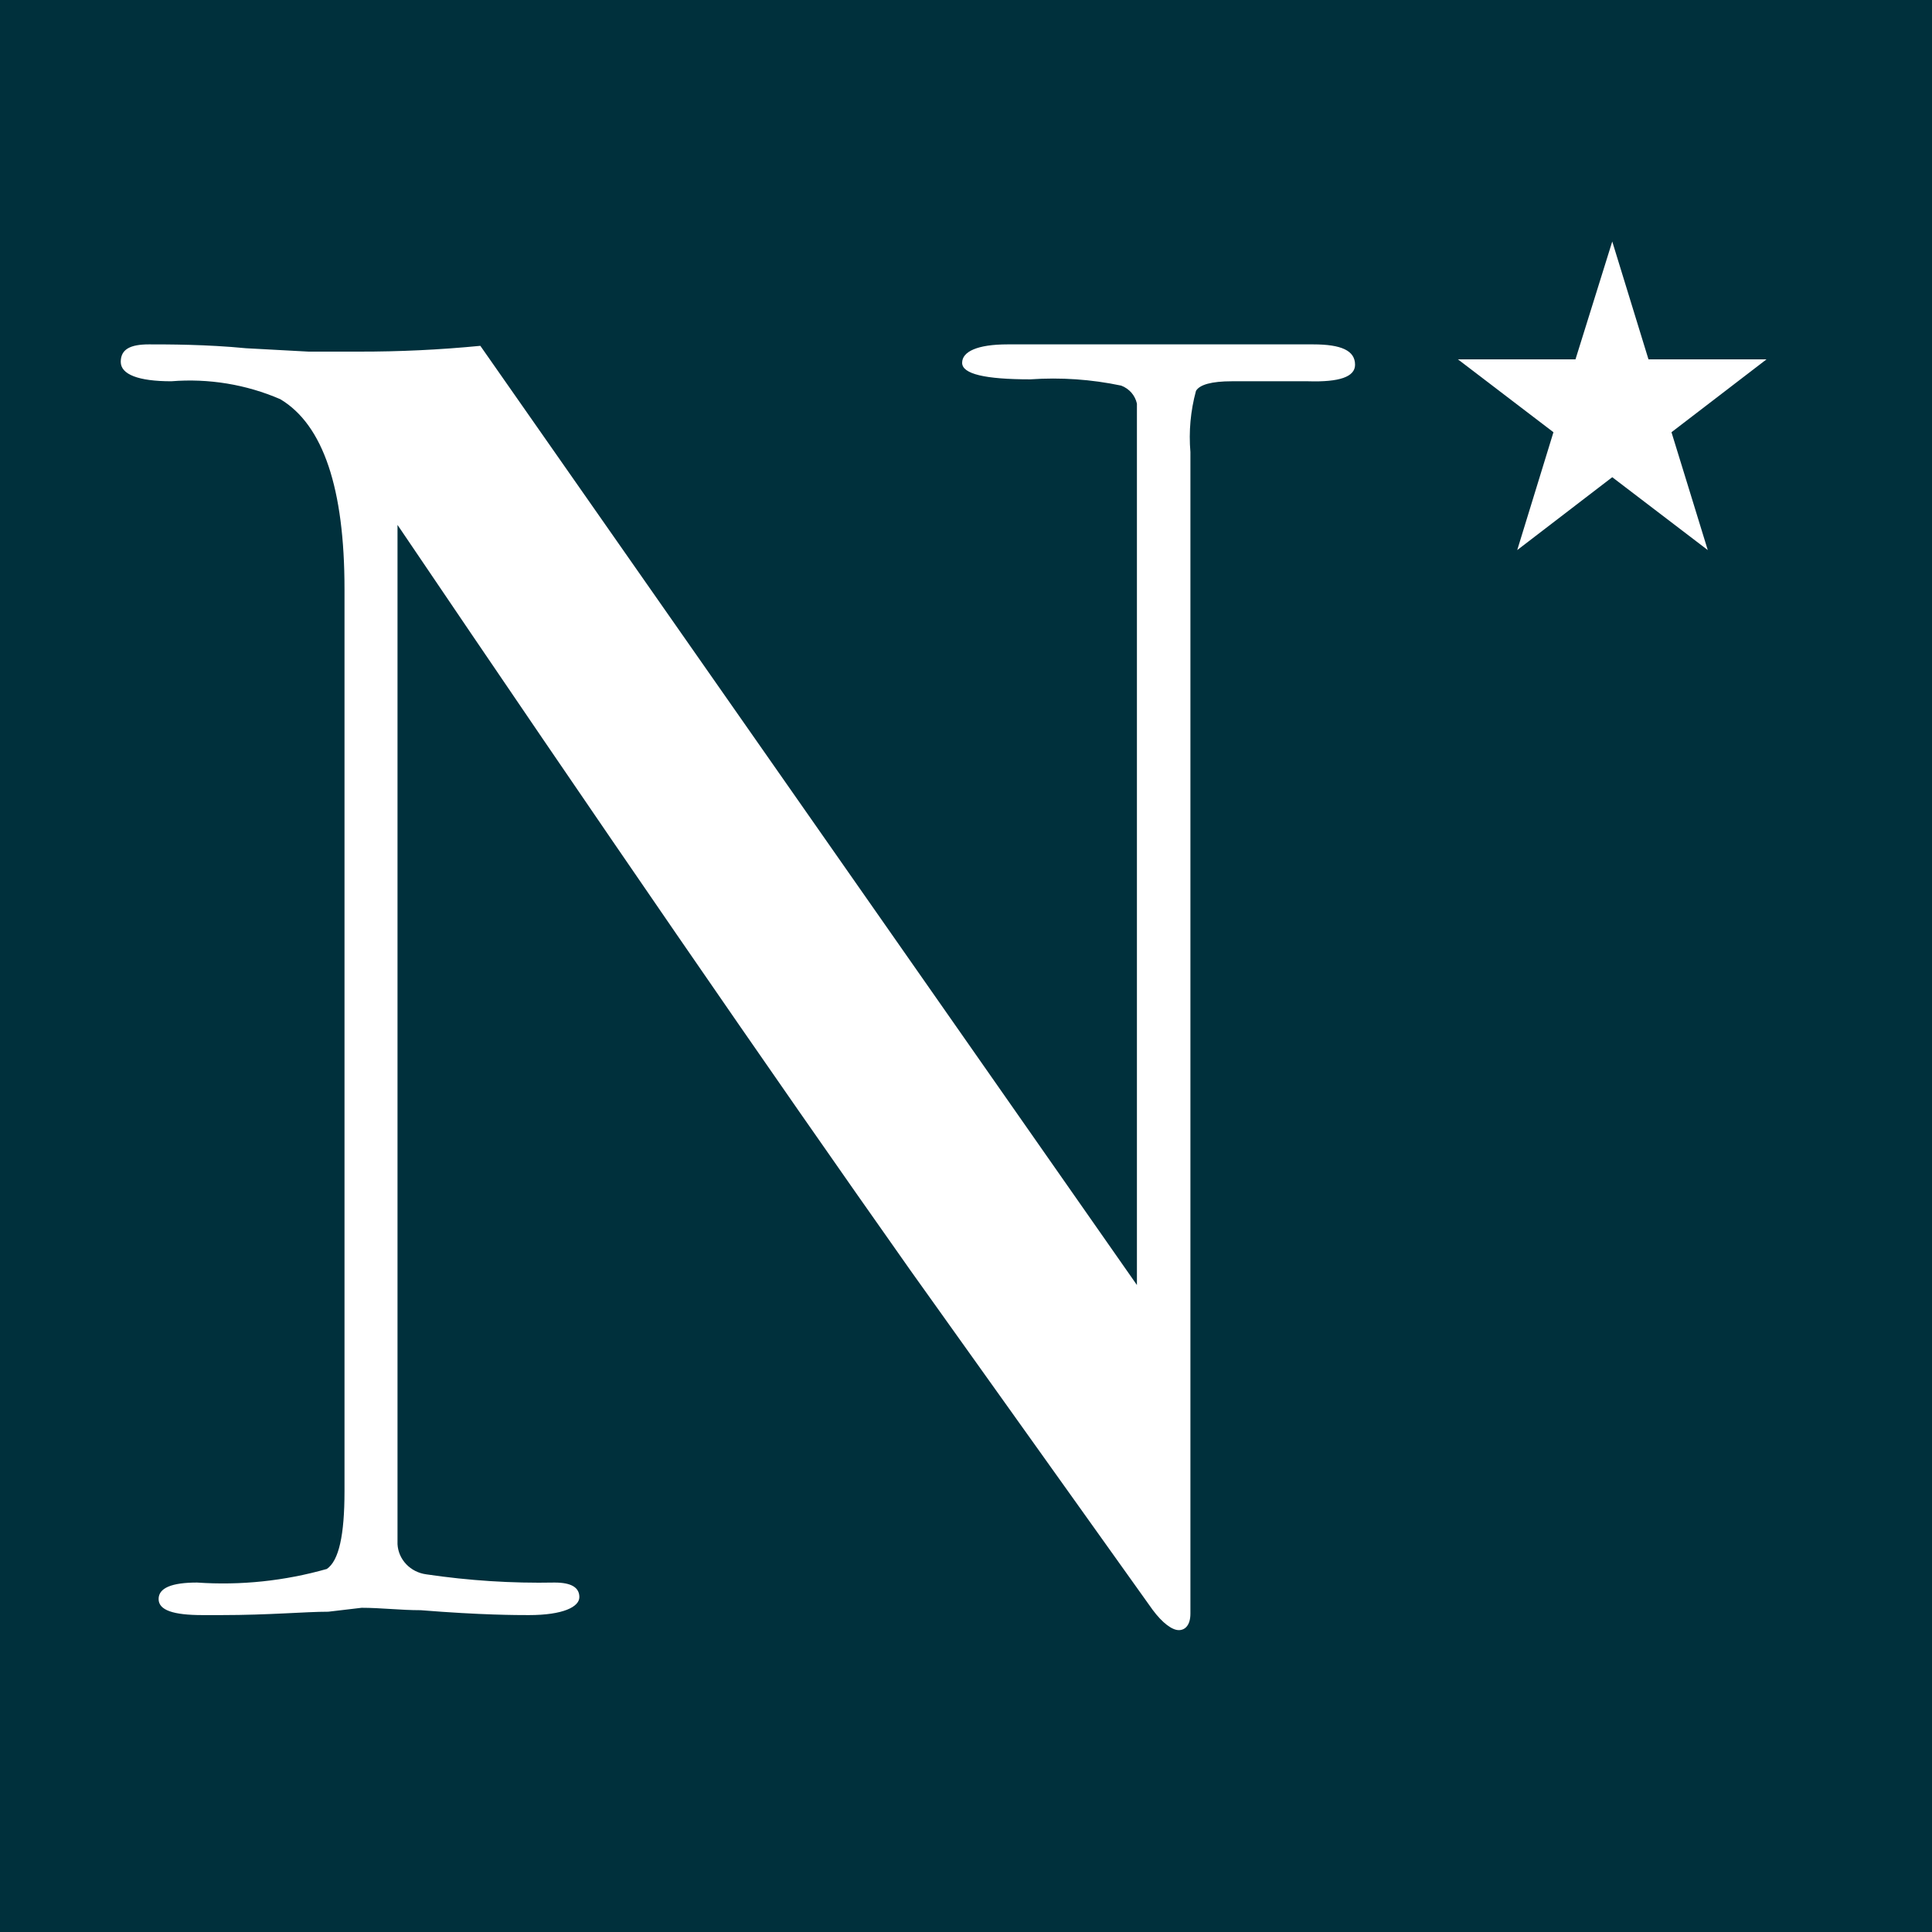 <?xml version="1.0" encoding="UTF-8"?>
<svg xmlns="http://www.w3.org/2000/svg" width="32" height="32" viewBox="0 0 32 32" fill="none">
  <rect width="32" height="32" fill="#00303C"></rect>
  <path d="M22.444 6.041C22.444 6.242 22.185 6.331 21.666 6.315H20.403C20.069 6.315 19.868 6.371 19.809 6.475C19.719 6.806 19.688 7.148 19.717 7.488V24.854C19.717 25.923 19.717 26.542 19.717 26.727C19.717 26.912 19.634 27 19.525 27C19.416 27 19.257 26.887 19.09 26.662L15.075 21.035C12.749 17.739 9.919 13.625 6.584 8.694V25.577C6.591 25.701 6.642 25.818 6.729 25.909C6.816 26 6.933 26.059 7.061 26.076C7.764 26.18 8.475 26.226 9.186 26.212C9.462 26.212 9.596 26.293 9.596 26.453C9.596 26.614 9.328 26.751 8.759 26.751C8.567 26.751 7.973 26.751 6.969 26.67C6.634 26.67 6.308 26.63 5.99 26.63L5.438 26.695C5.053 26.695 4.459 26.751 3.665 26.751H3.355C2.87 26.751 2.627 26.67 2.627 26.485C2.627 26.301 2.845 26.212 3.263 26.212C3.988 26.262 4.716 26.185 5.413 25.987C5.614 25.85 5.706 25.424 5.706 24.701V9.756C5.706 8.091 5.354 7.038 4.643 6.612C4.077 6.367 3.455 6.265 2.837 6.315C2.293 6.315 2 6.202 2 5.993C2 5.784 2.159 5.704 2.468 5.704C2.778 5.704 3.422 5.704 4.075 5.768L5.112 5.824H5.948C6.619 5.825 7.289 5.793 7.956 5.728L18.831 21.284V7.826C18.831 7.199 18.831 6.821 18.831 6.685C18.816 6.618 18.785 6.556 18.74 6.504C18.695 6.453 18.637 6.412 18.571 6.387C18.077 6.283 17.57 6.248 17.066 6.283C16.313 6.283 15.936 6.194 15.936 6.009C15.936 5.824 16.187 5.704 16.689 5.704H21.75C22.219 5.704 22.444 5.808 22.444 6.041Z" fill="white"></path>
  <path d="M26.704 7.904L25.13 9.111L25.73 7.159L24.148 5.952H26.095L26.704 4L27.304 5.952H29.259L27.685 7.159L28.286 9.111L26.704 7.904Z" fill="white"></path>
</svg>
